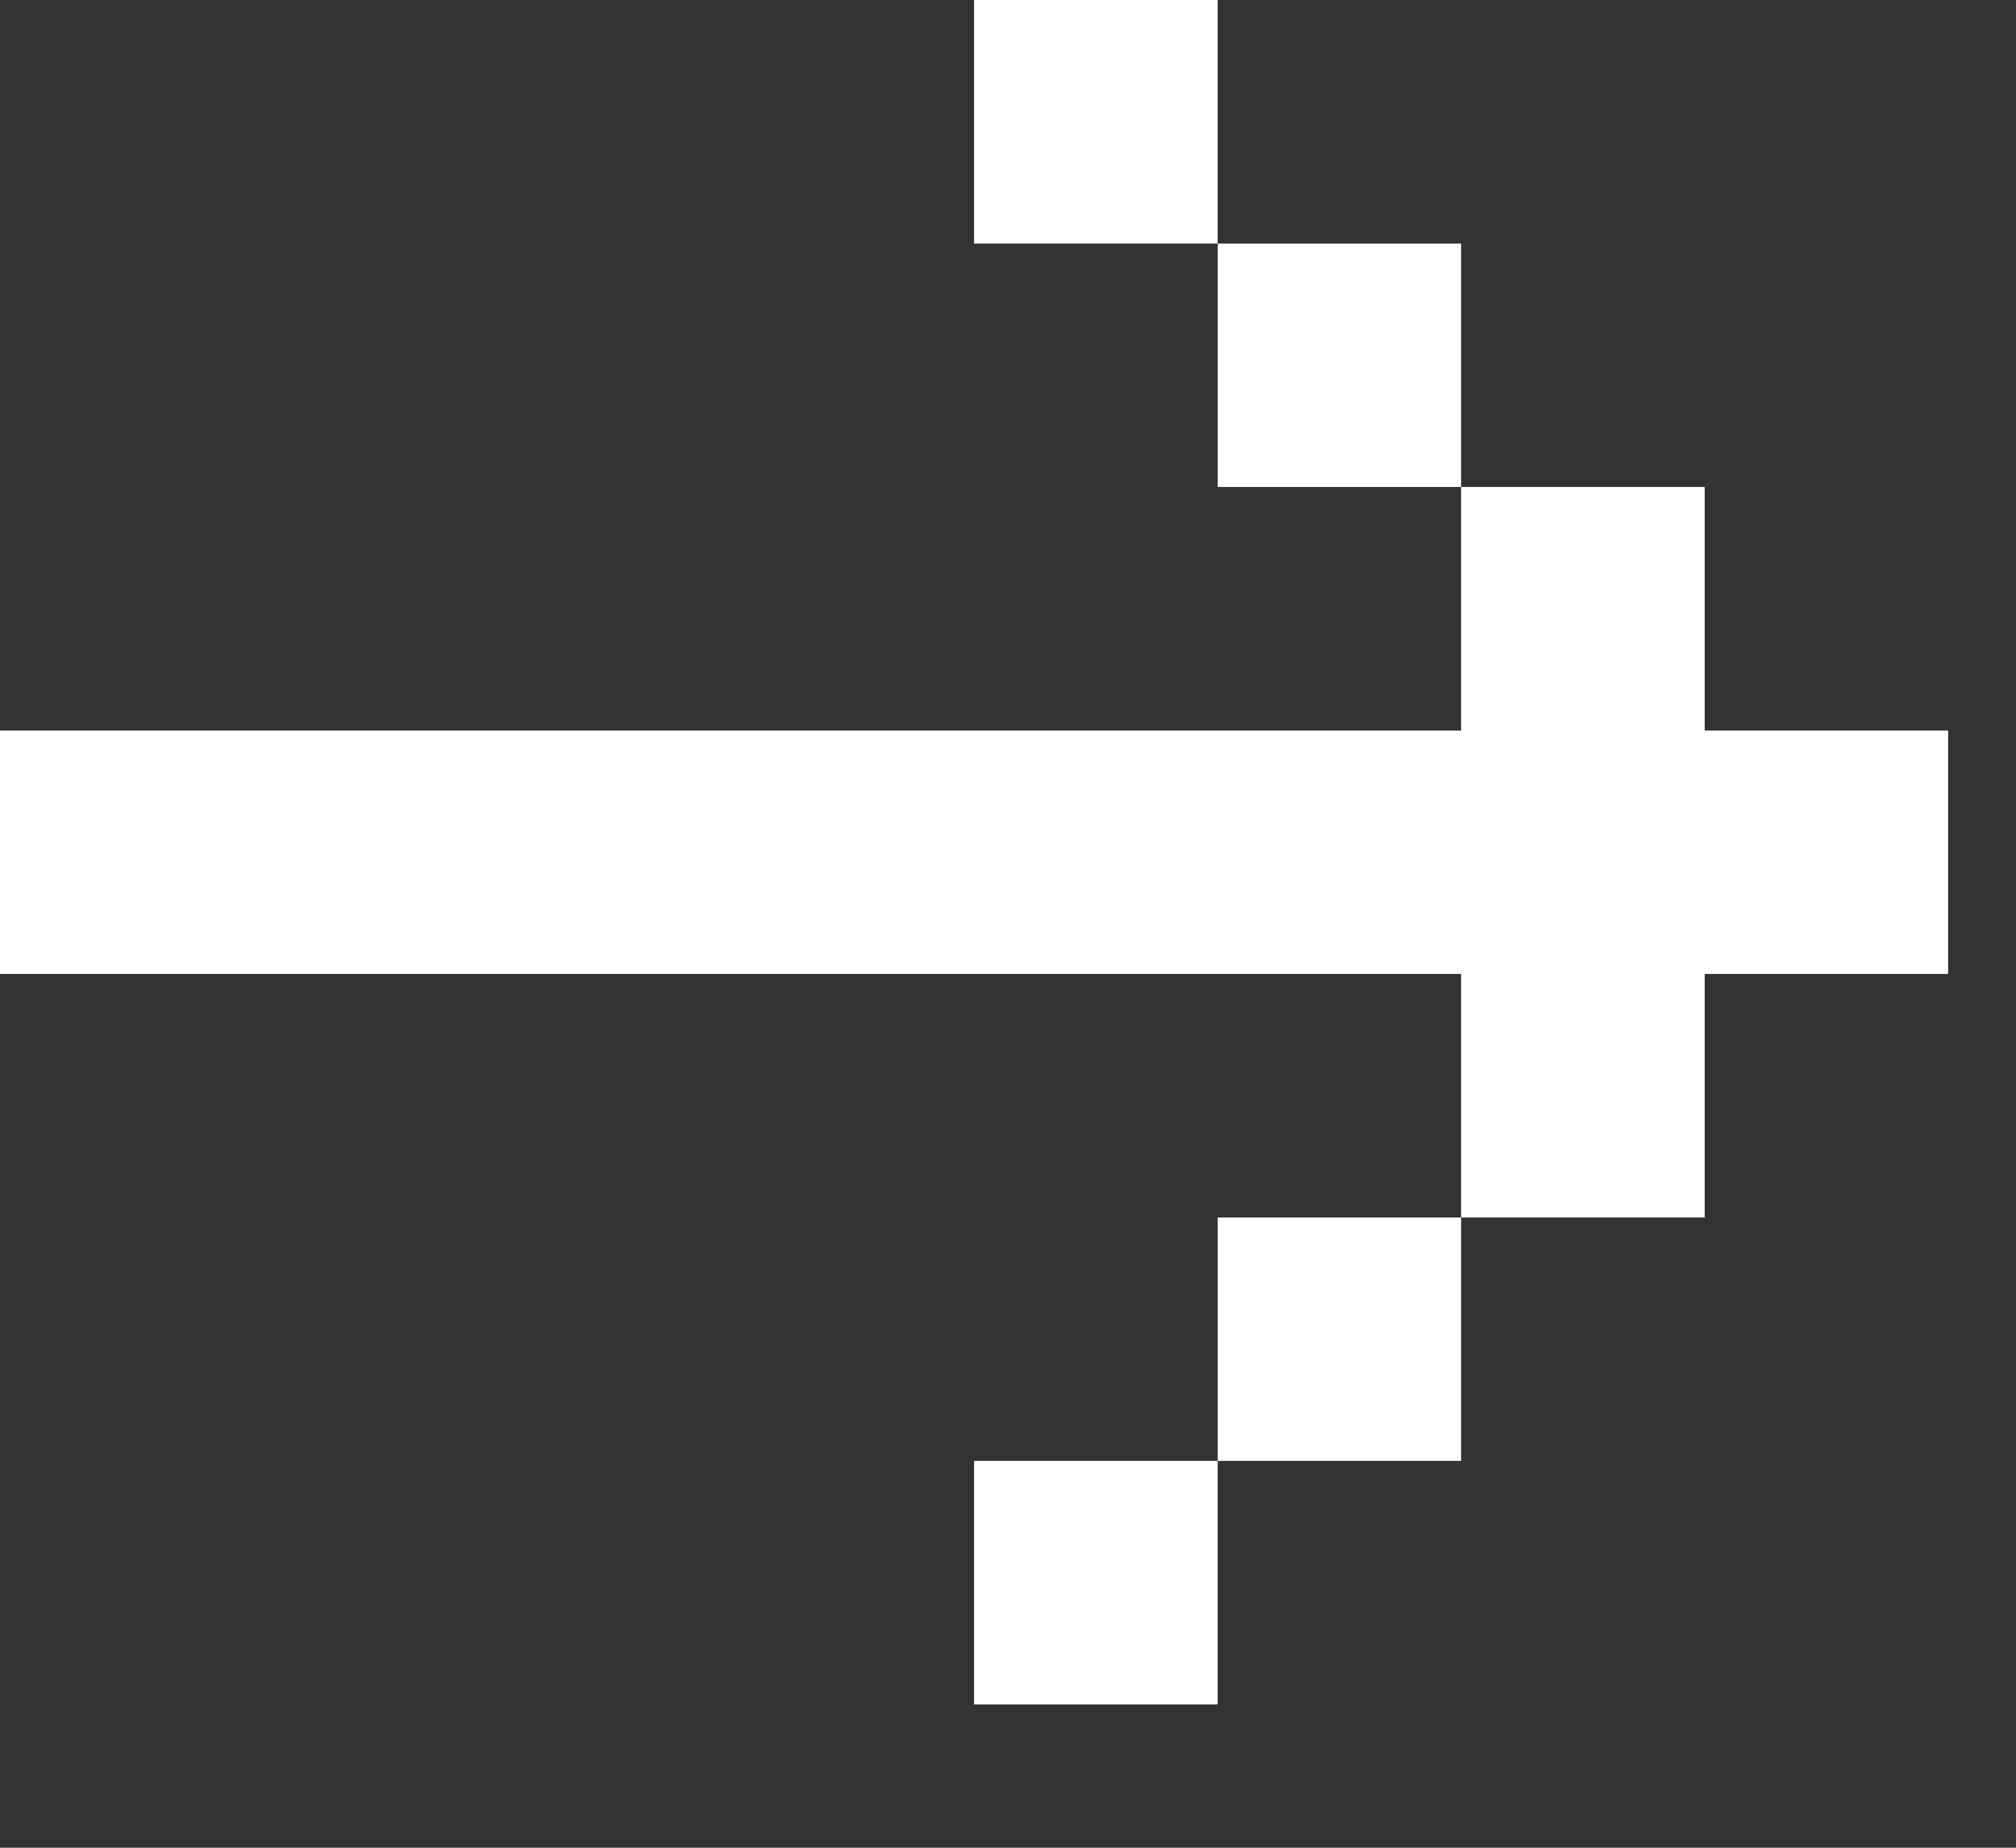 <?xml version="1.0" encoding="utf-8"?>
<svg xmlns="http://www.w3.org/2000/svg" fill="none" height="100%" overflow="visible" preserveAspectRatio="none" style="display: block;" viewBox="0 0 12 11" width="100%">
<rect x="0" y="0" width="12" height="11" fill="#333333" stroke="none"/>
<path d="M0 4.349V5.798H8.697V7.248H10.147V5.798H11.596V4.349H10.147V2.899H8.697V4.349H0ZM7.248 1.45H8.697V2.899H7.248V1.45ZM7.248 1.45H5.798V0H7.248V1.45ZM7.248 8.697H8.697V7.248H7.248V8.697ZM7.248 8.697H5.798V10.147H7.248V8.697Z" fill="white" id="Vector"/>
</svg>